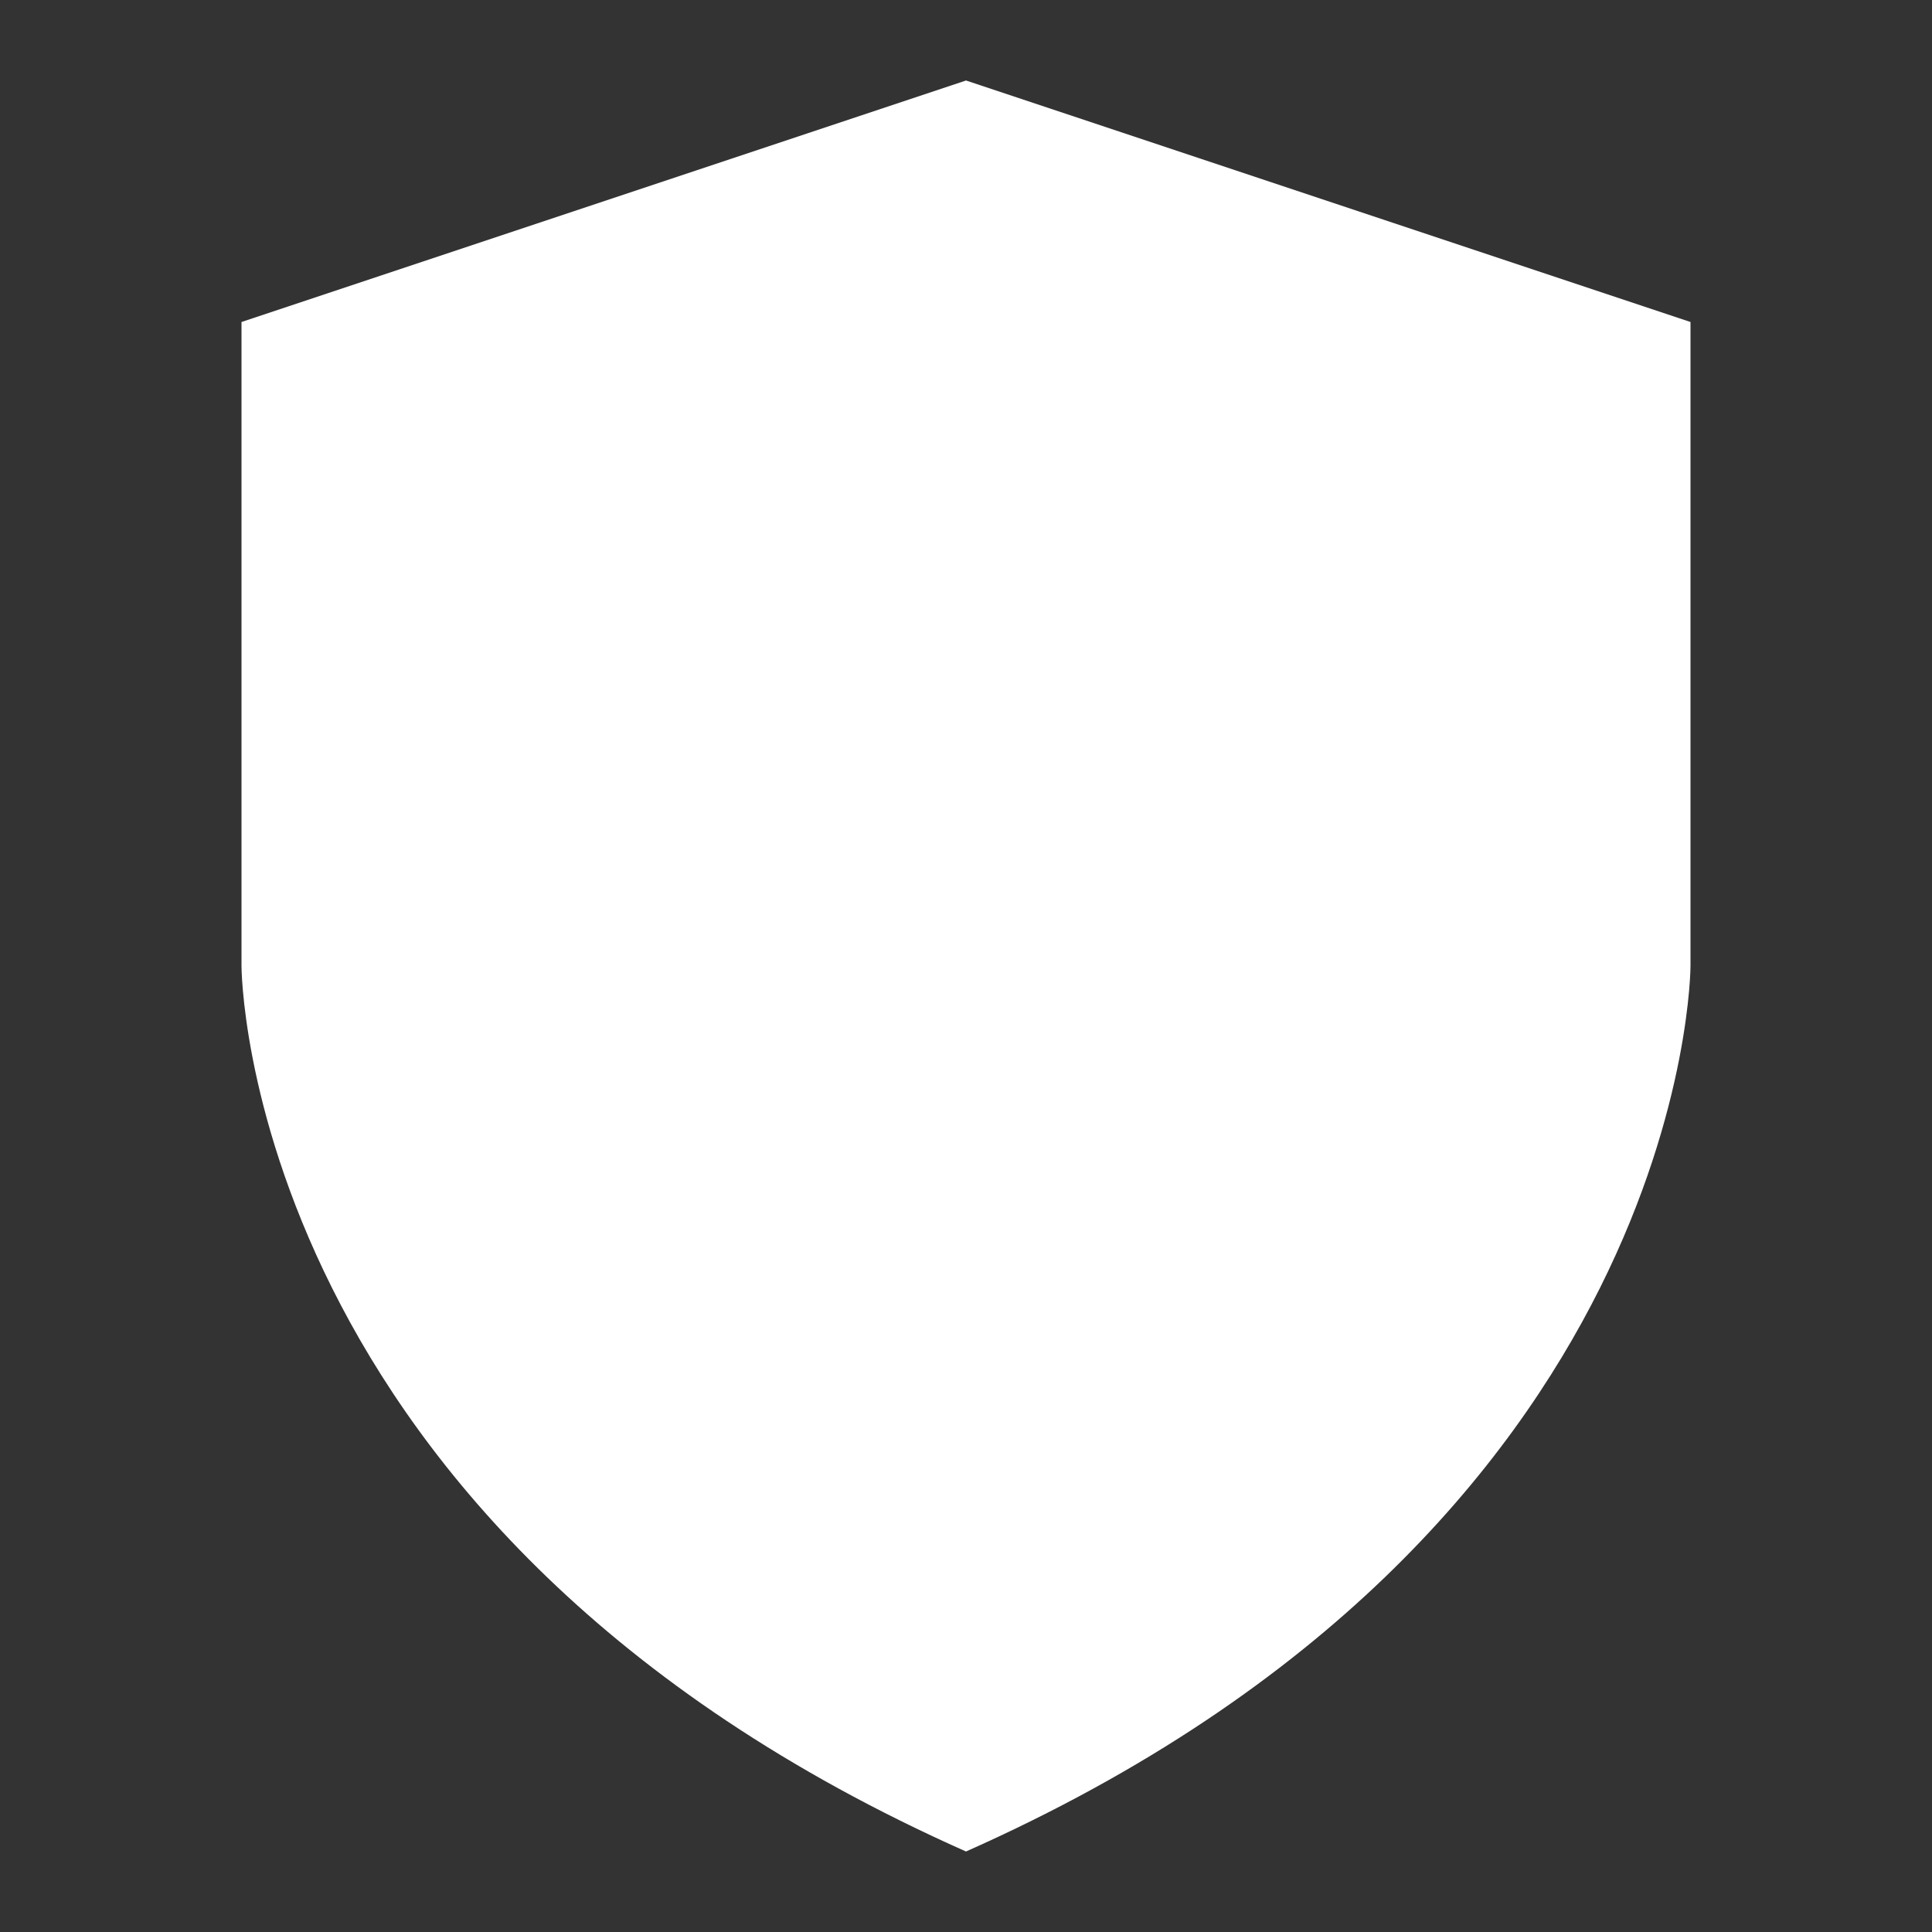 <svg width="24" height="24" viewBox="0 0 24 24" fill="none" xmlns="http://www.w3.org/2000/svg">
<rect x="0" y="0" width="24" height="24" fill="#333333" stroke="none"/>
<path d="M12 1L3 4V12C3 12 3 19 12 23C21 19 21 12 21 12V4L12 1Z" fill="white"/>
</svg>
